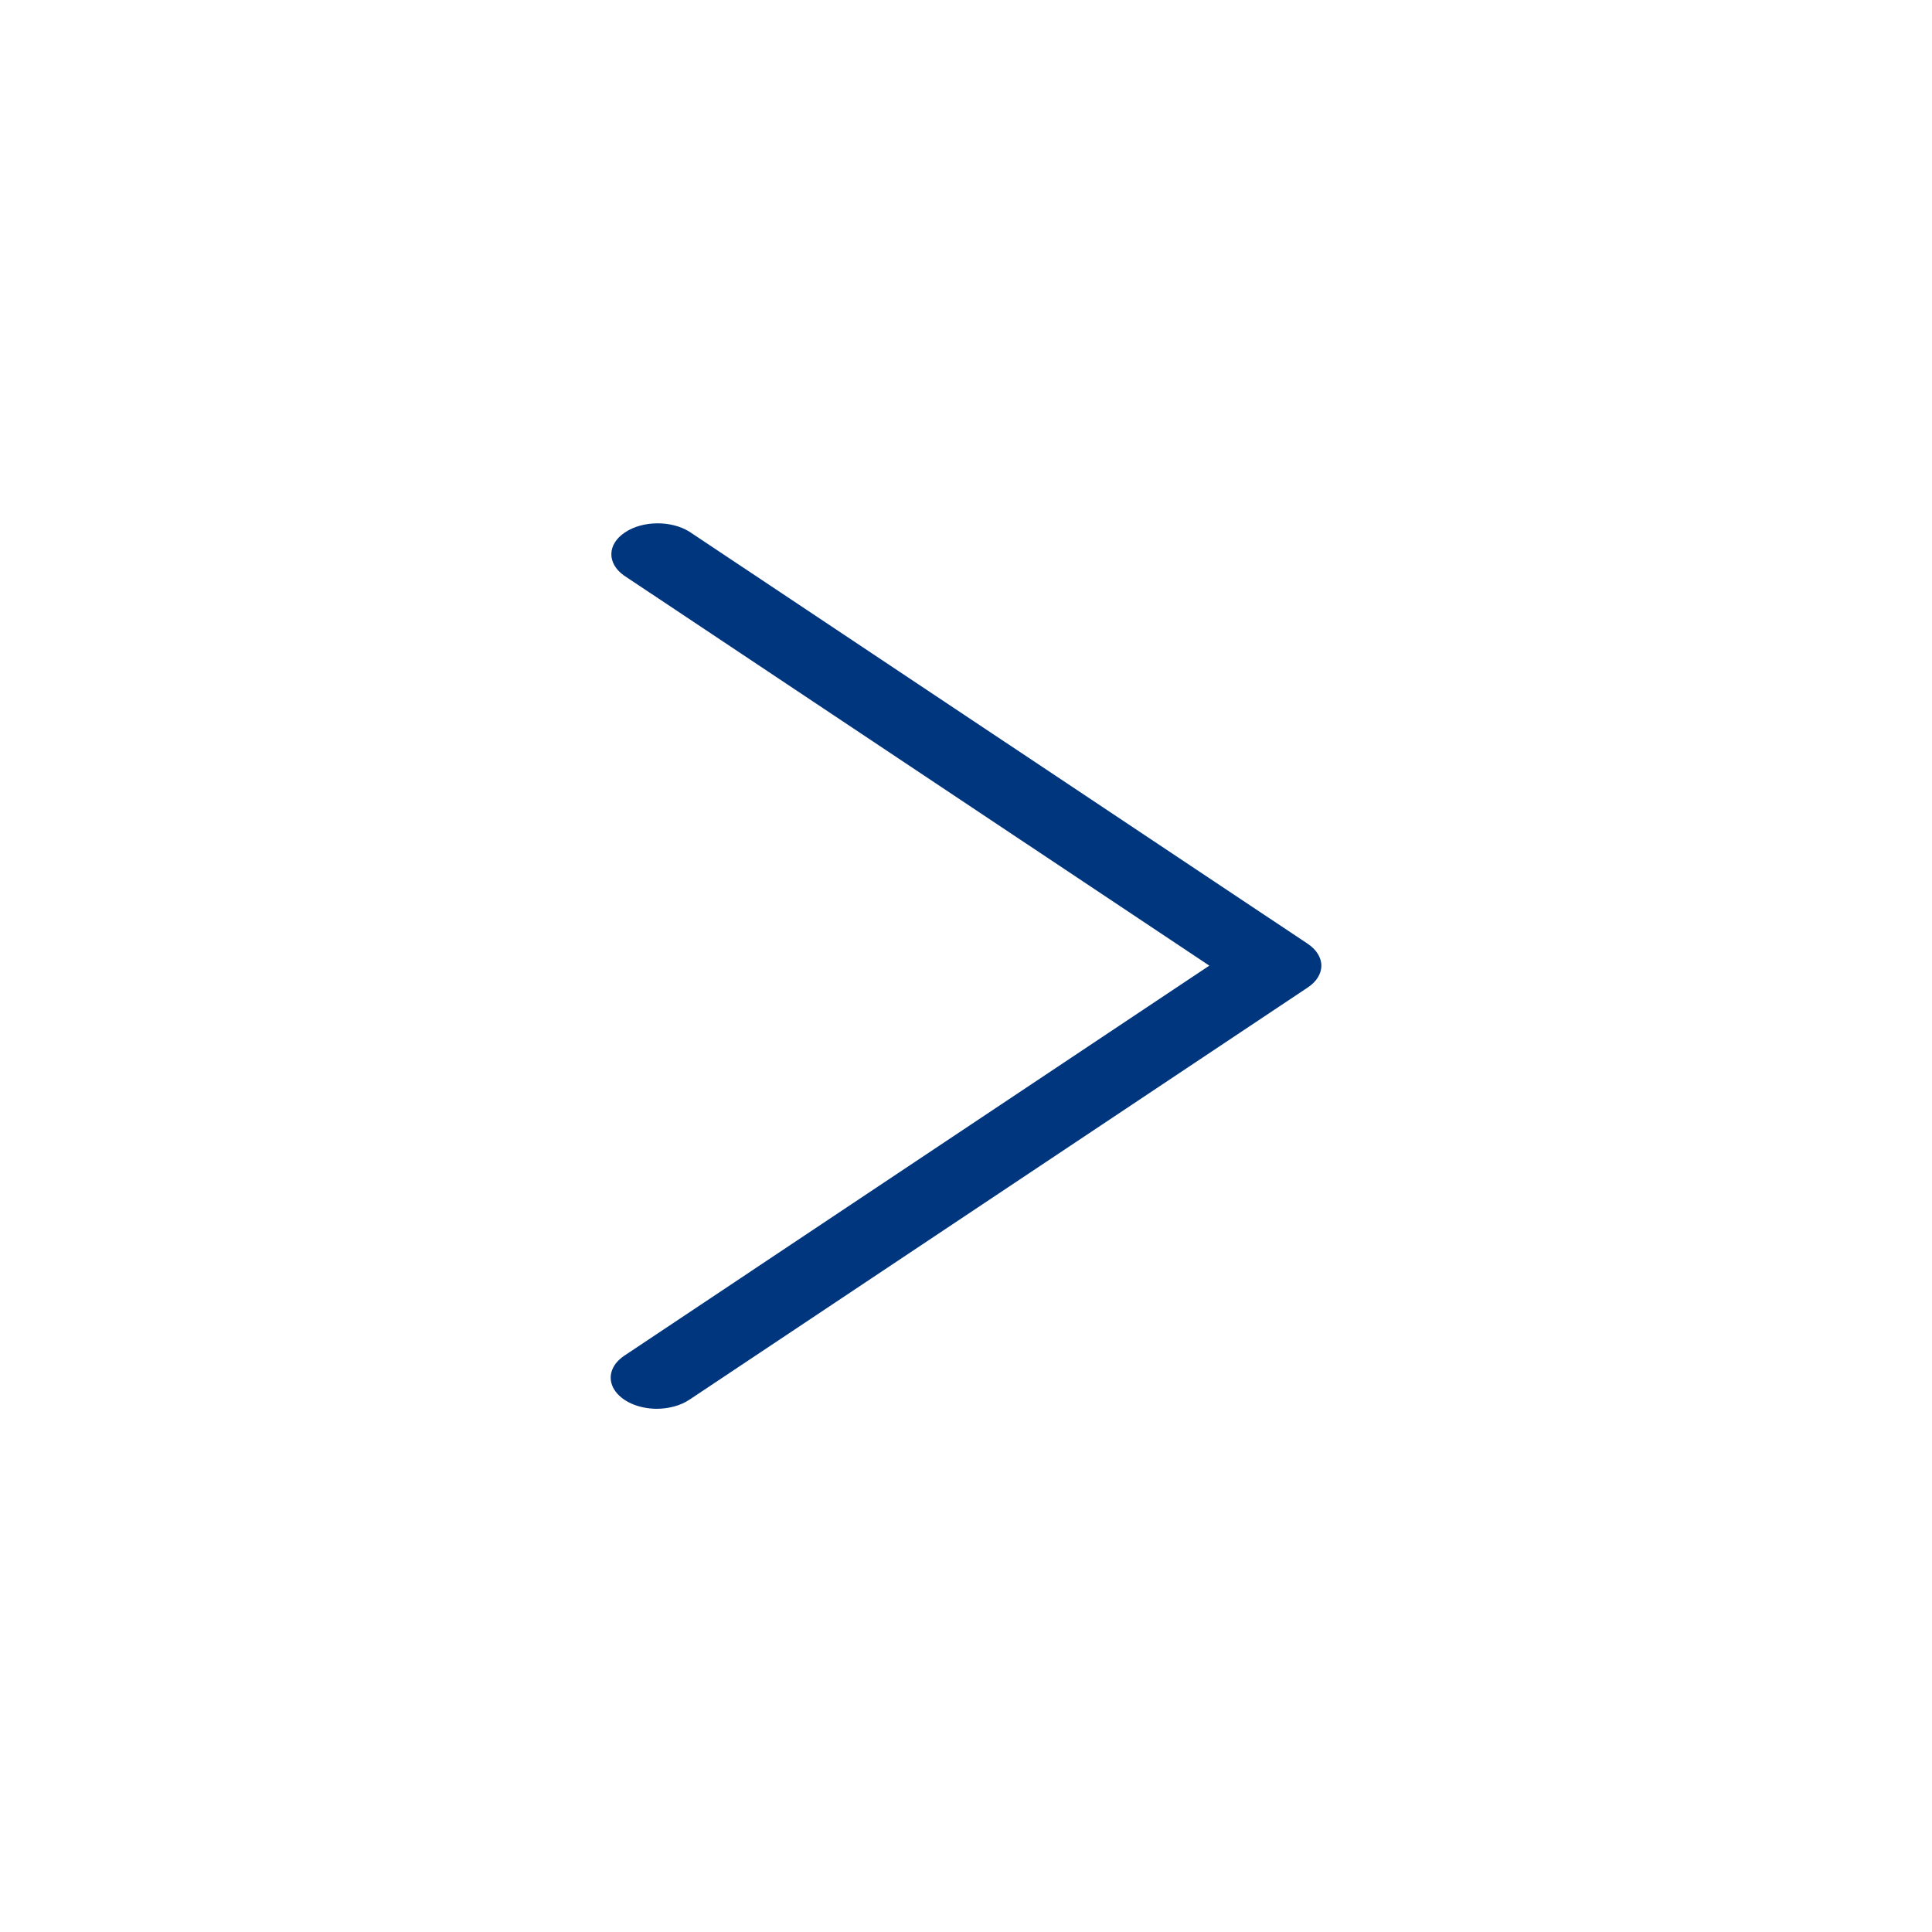 <svg width="16" height="16" fill="none" xmlns="http://www.w3.org/2000/svg"><g id="Btn-thinChevron"><path id="Vector" d="M5.437 11.667C5.539 11.667 5.637 11.64 5.709 11.592L10.83 8.178C10.902 8.131 10.943 8.065 10.943 7.997C10.943 7.93 10.902 7.864 10.83 7.816L5.709 4.403C5.558 4.309 5.322 4.311 5.176 4.409C5.029 4.506 5.025 4.664 5.166 4.765L10.015 7.997L5.166 11.23C5.059 11.304 5.028 11.413 5.087 11.508C5.146 11.603 5.283 11.666 5.437 11.667L5.437 11.667Z" fill="#00367D"/></g></svg>